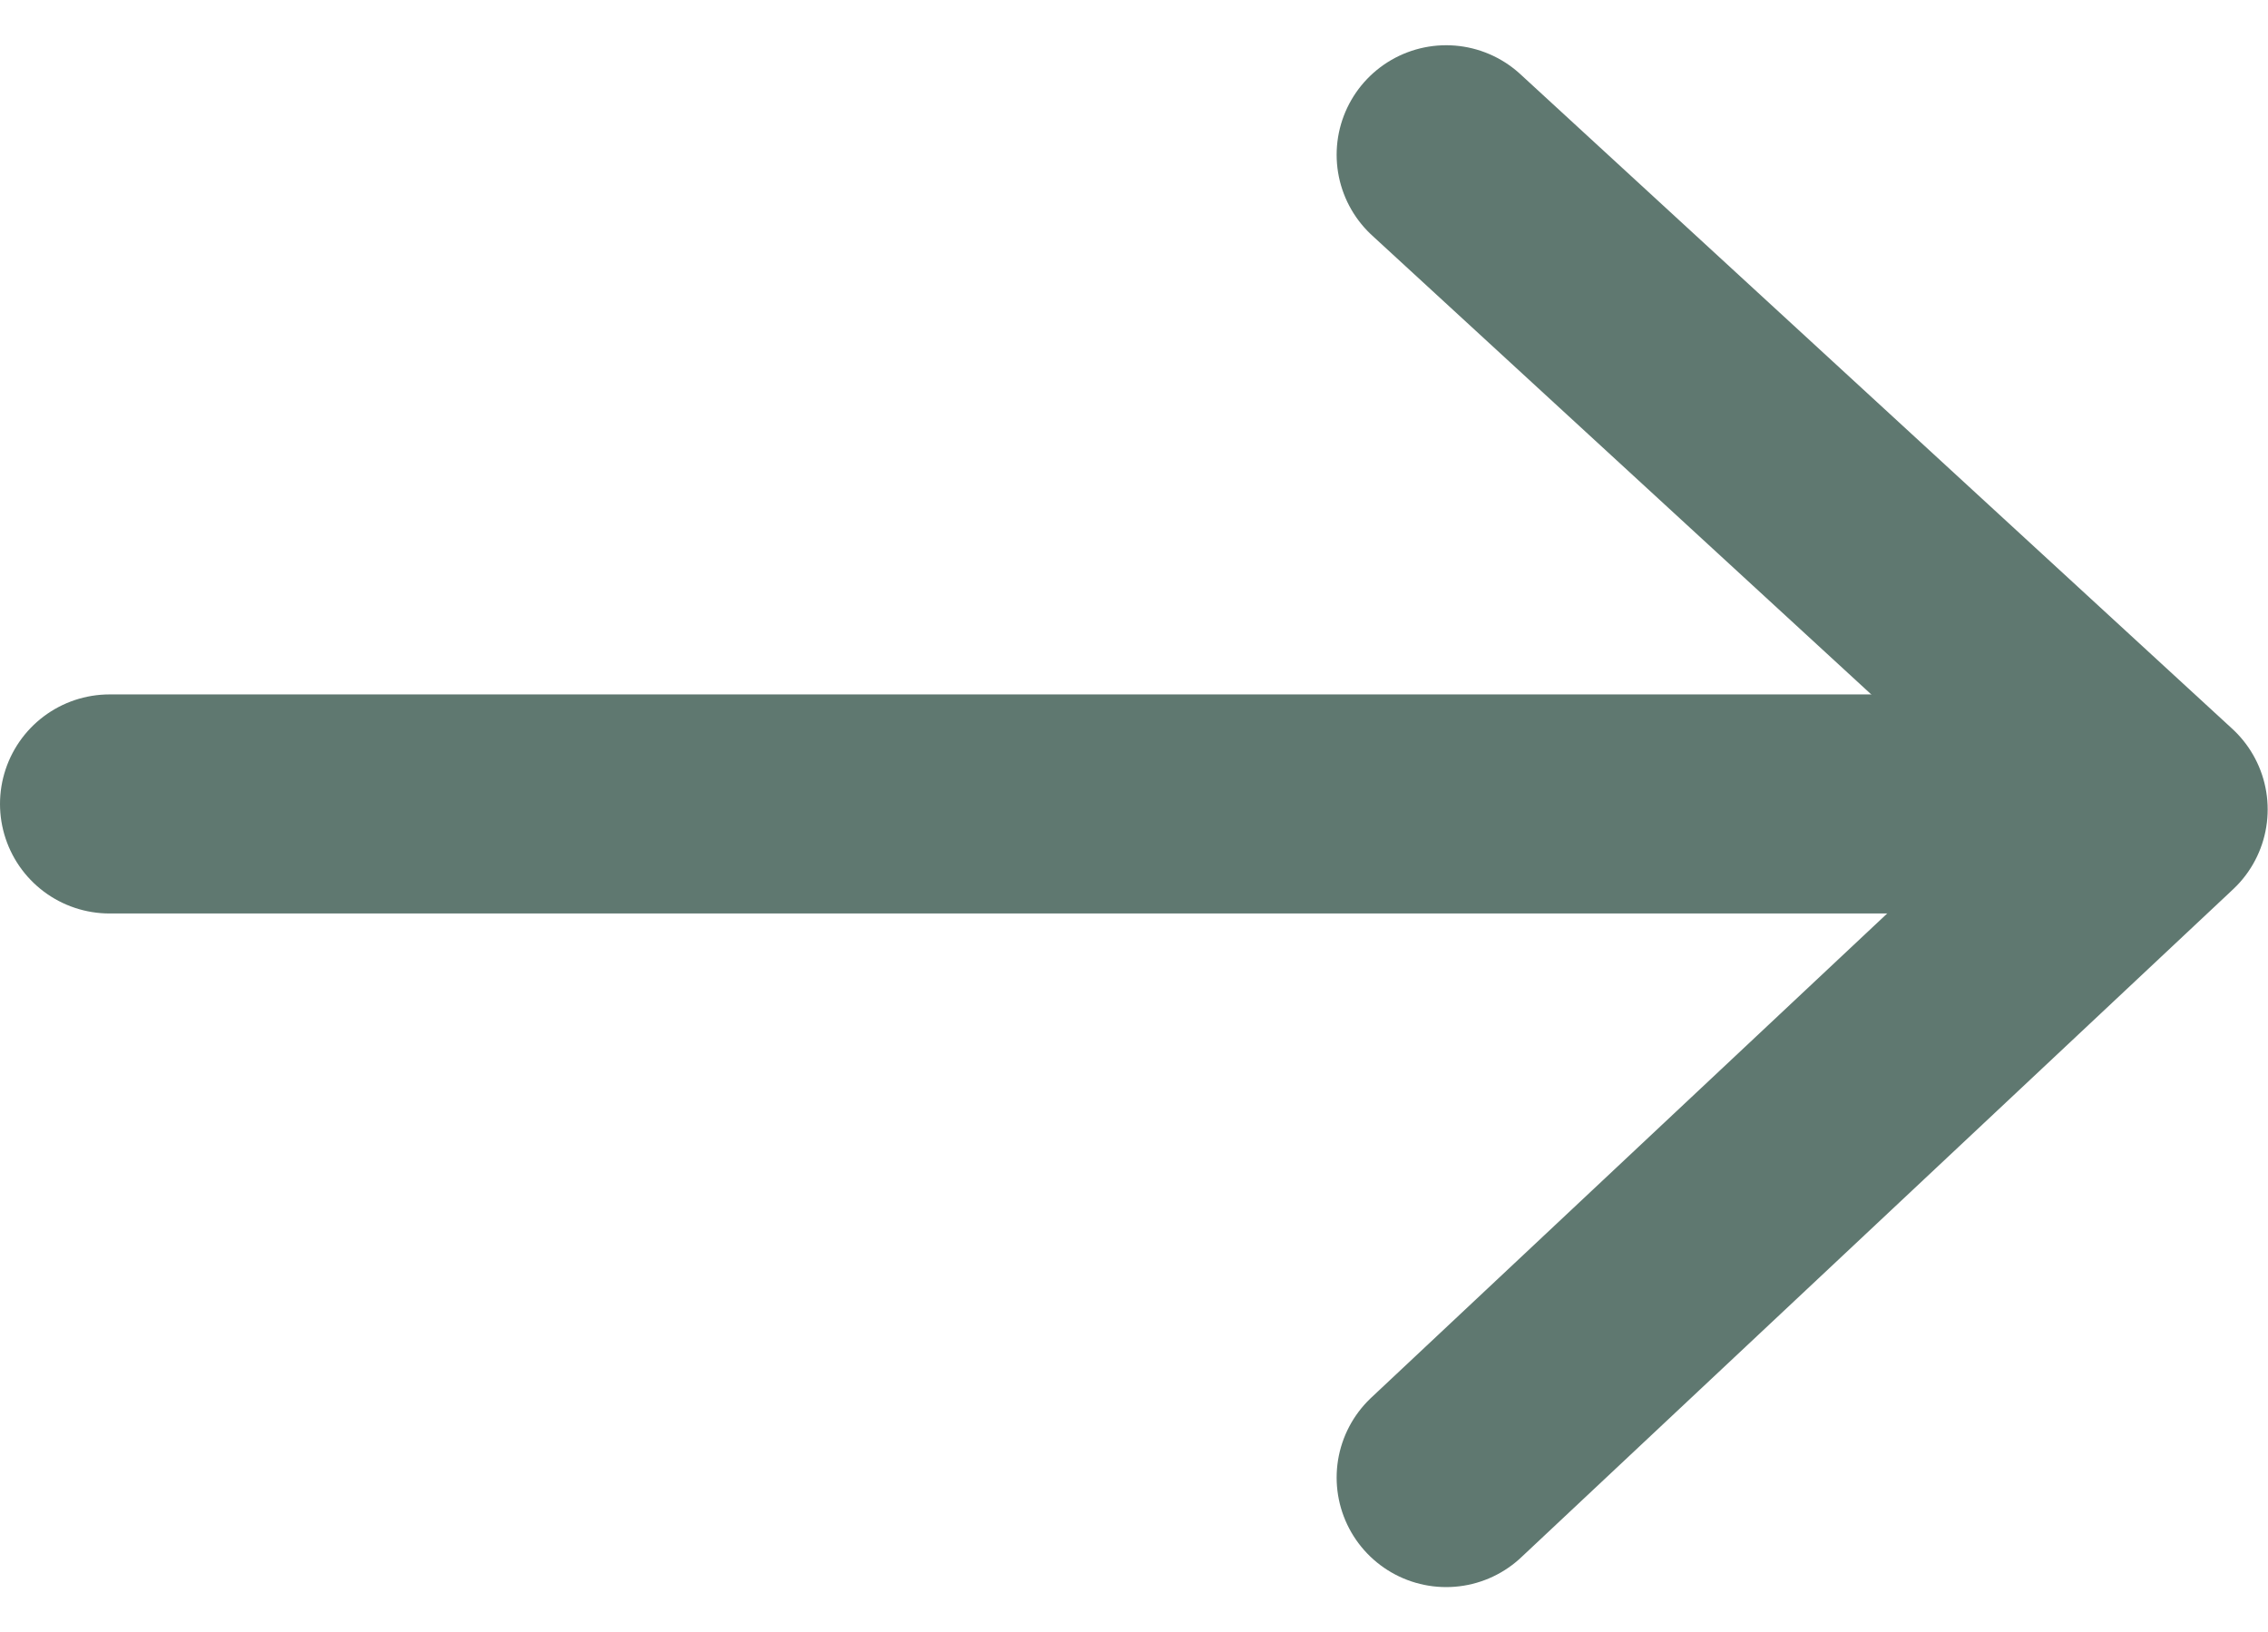 <svg xmlns="http://www.w3.org/2000/svg" width="20.706" height="14.904" viewBox="0 0 20.706 14.904">
  <g id="green-next-arrow" transform="translate(1 1.413)">
    <line id="Line_791" data-name="Line 791" x1="16.822" transform="translate(0 5.927)" fill="none" stroke="#5f7870" stroke-linecap="round" stroke-linejoin="round" stroke-width="2"/>
    <path id="Path_1158" data-name="Path 1158" d="M149.652,9680.132l6.5,5.977-6.5,6.1" transform="translate(-137.449 -9680.132)" fill="none" stroke="#5f7870" stroke-linecap="round" stroke-linejoin="round" stroke-width="2"/>
  </g>
</svg>
